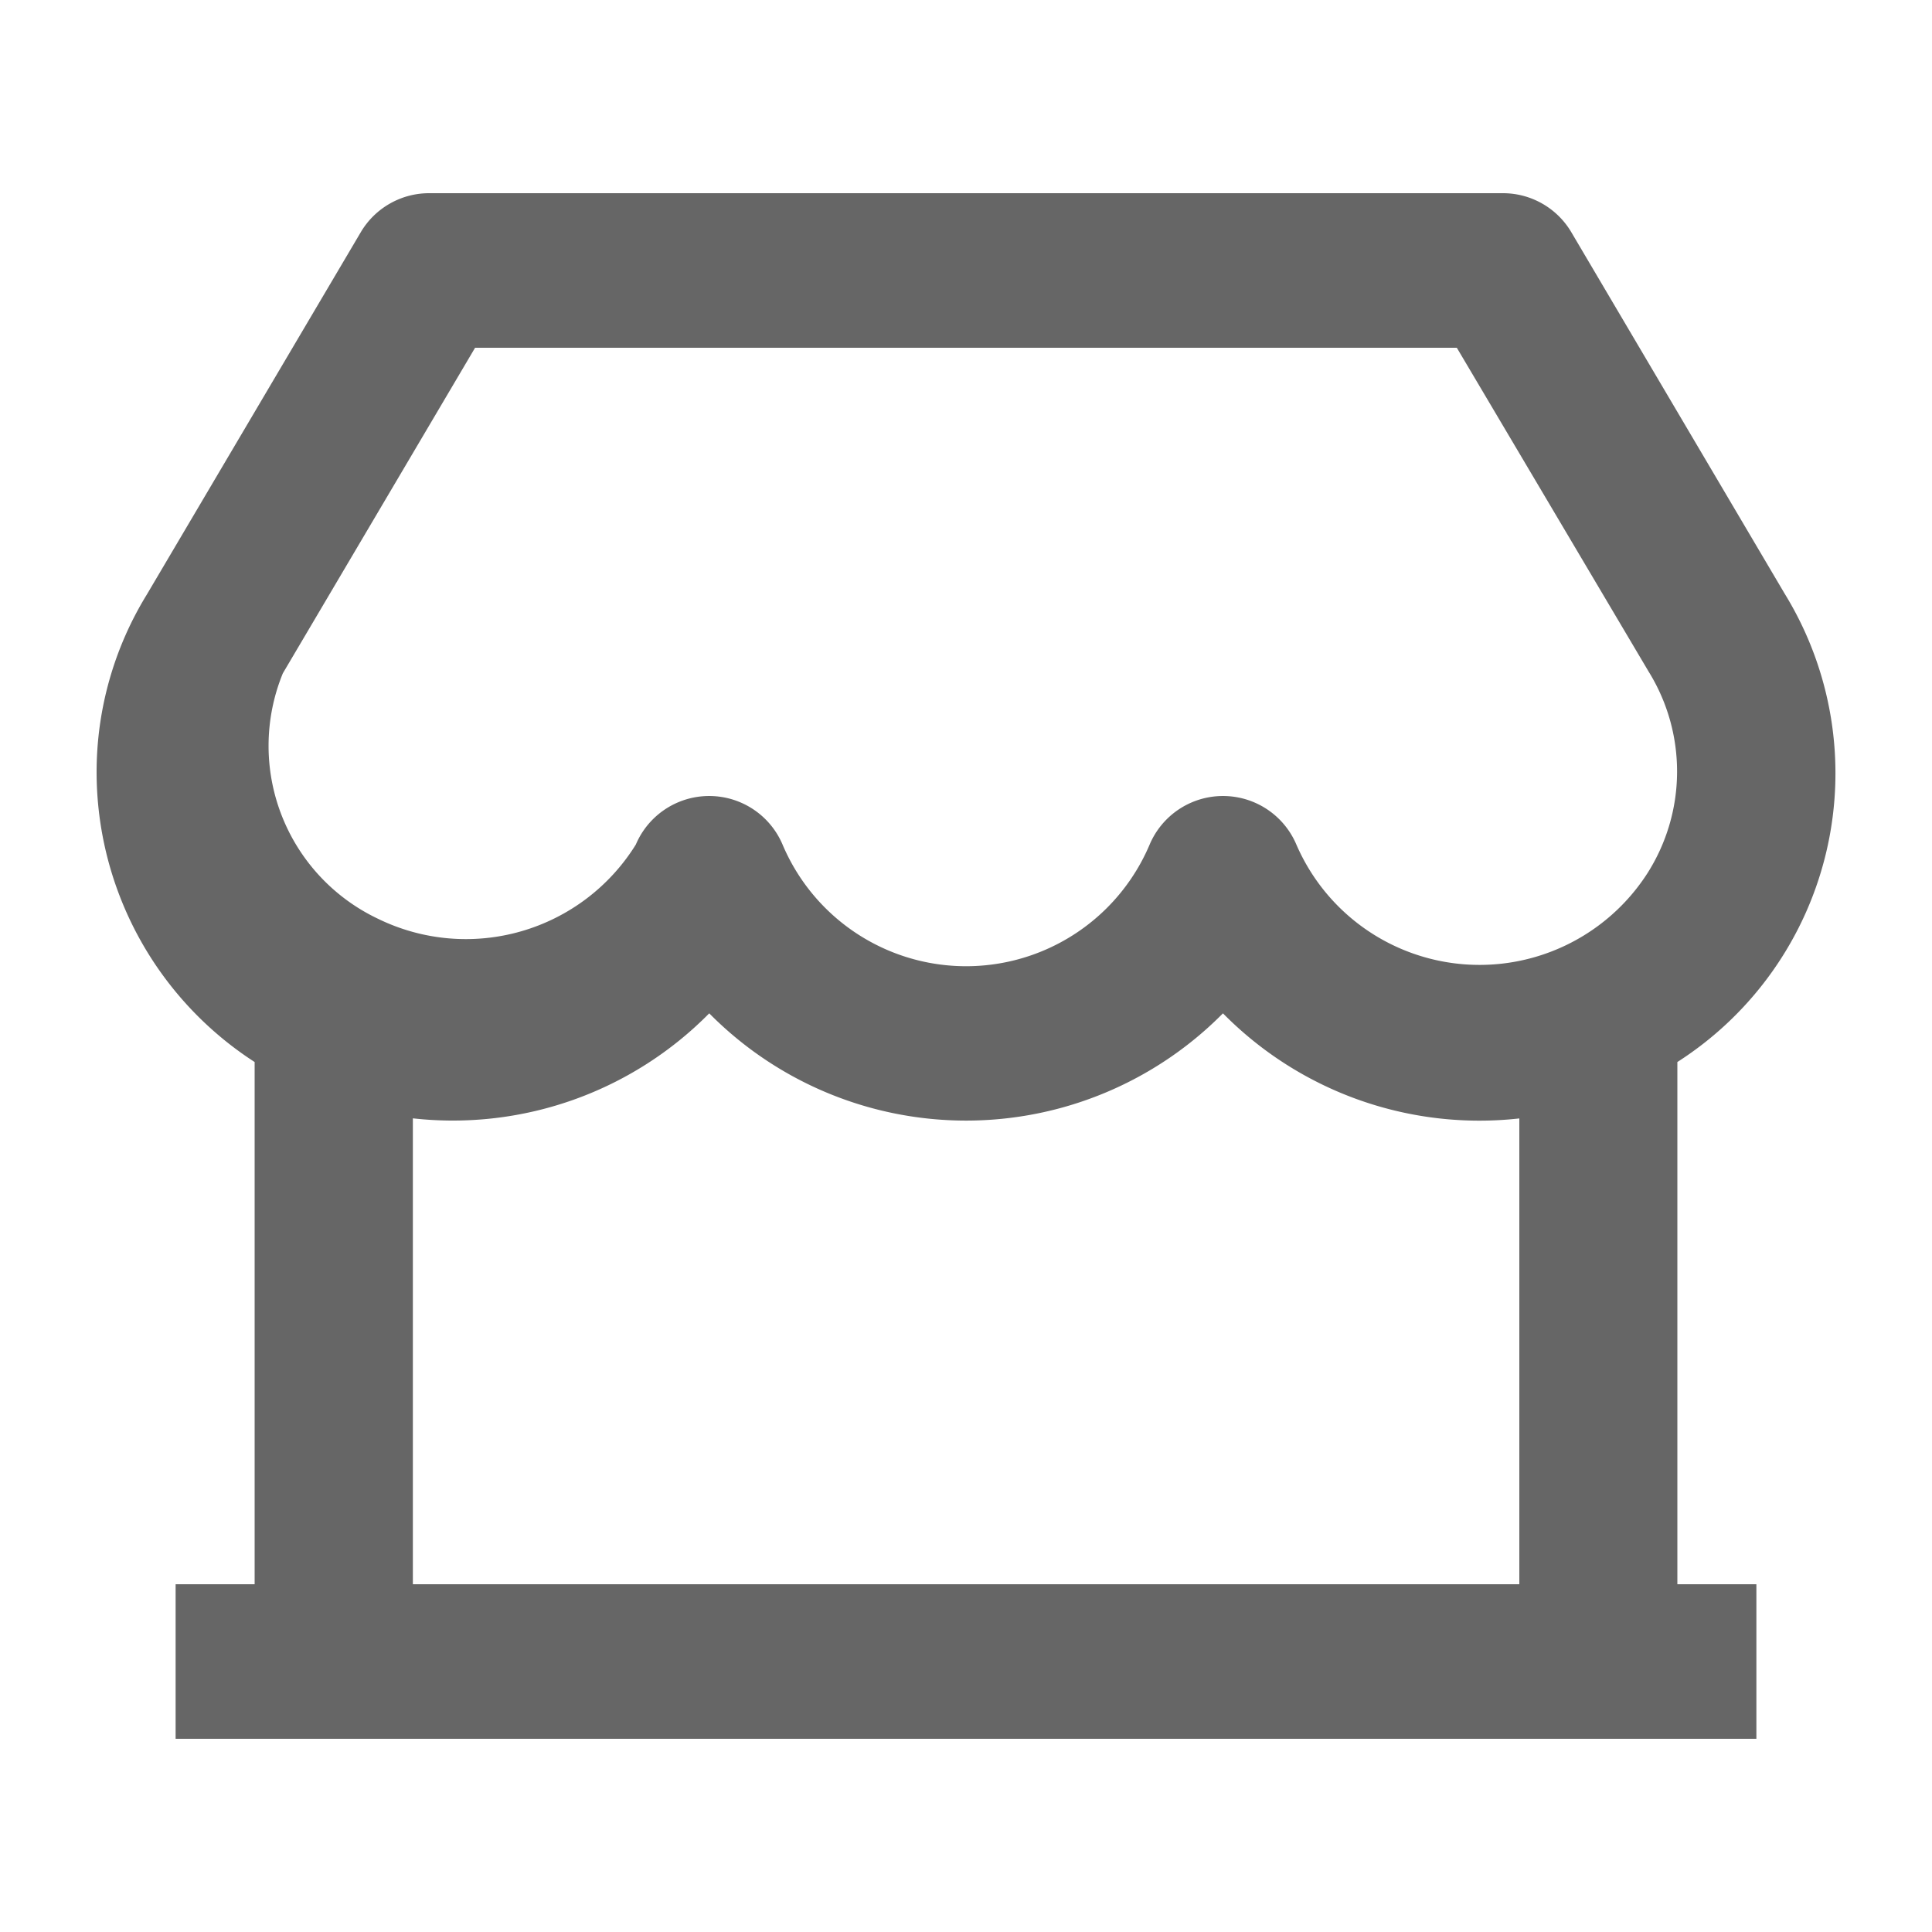 <svg id="icon_store02" xmlns="http://www.w3.org/2000/svg" width="20" height="20" viewBox="0 0 20 20">
  <path id="路径_12212" data-name="路径 12212" d="M0,0H20V20H0Z" fill="none"/>
  <path id="路径_12213" data-name="路径 12213" d="M17.364,10.994V16.4h.818V18H1.818V16.4h.818V10.994A3.576,3.576,0,0,1,1,8a3.513,3.513,0,0,1,.518-1.842L3.737,2.4A.822.822,0,0,1,4.445,2h11.11a.822.822,0,0,1,.709.4l2.211,3.746A3.549,3.549,0,0,1,17.364,10.994Zm-1.636.584a3.727,3.727,0,0,1-3.068-1.088,3.739,3.739,0,0,1-5.318,0,3.727,3.727,0,0,1-3.068,1.087V16.4H15.728V11.578ZM4.918,3.6,2.928,6.97a1.981,1.981,0,0,0,.987,2.542,2.071,2.071,0,0,0,2.667-.769.825.825,0,0,1,1.519,0,2.063,2.063,0,0,0,3.8,0,.825.825,0,0,1,1.519,0,2.066,2.066,0,0,0,3.632.3,1.962,1.962,0,0,0,.015-2.09L15.081,3.6H4.919Z" transform="translate(0)" fill="#666"/>
</svg>

